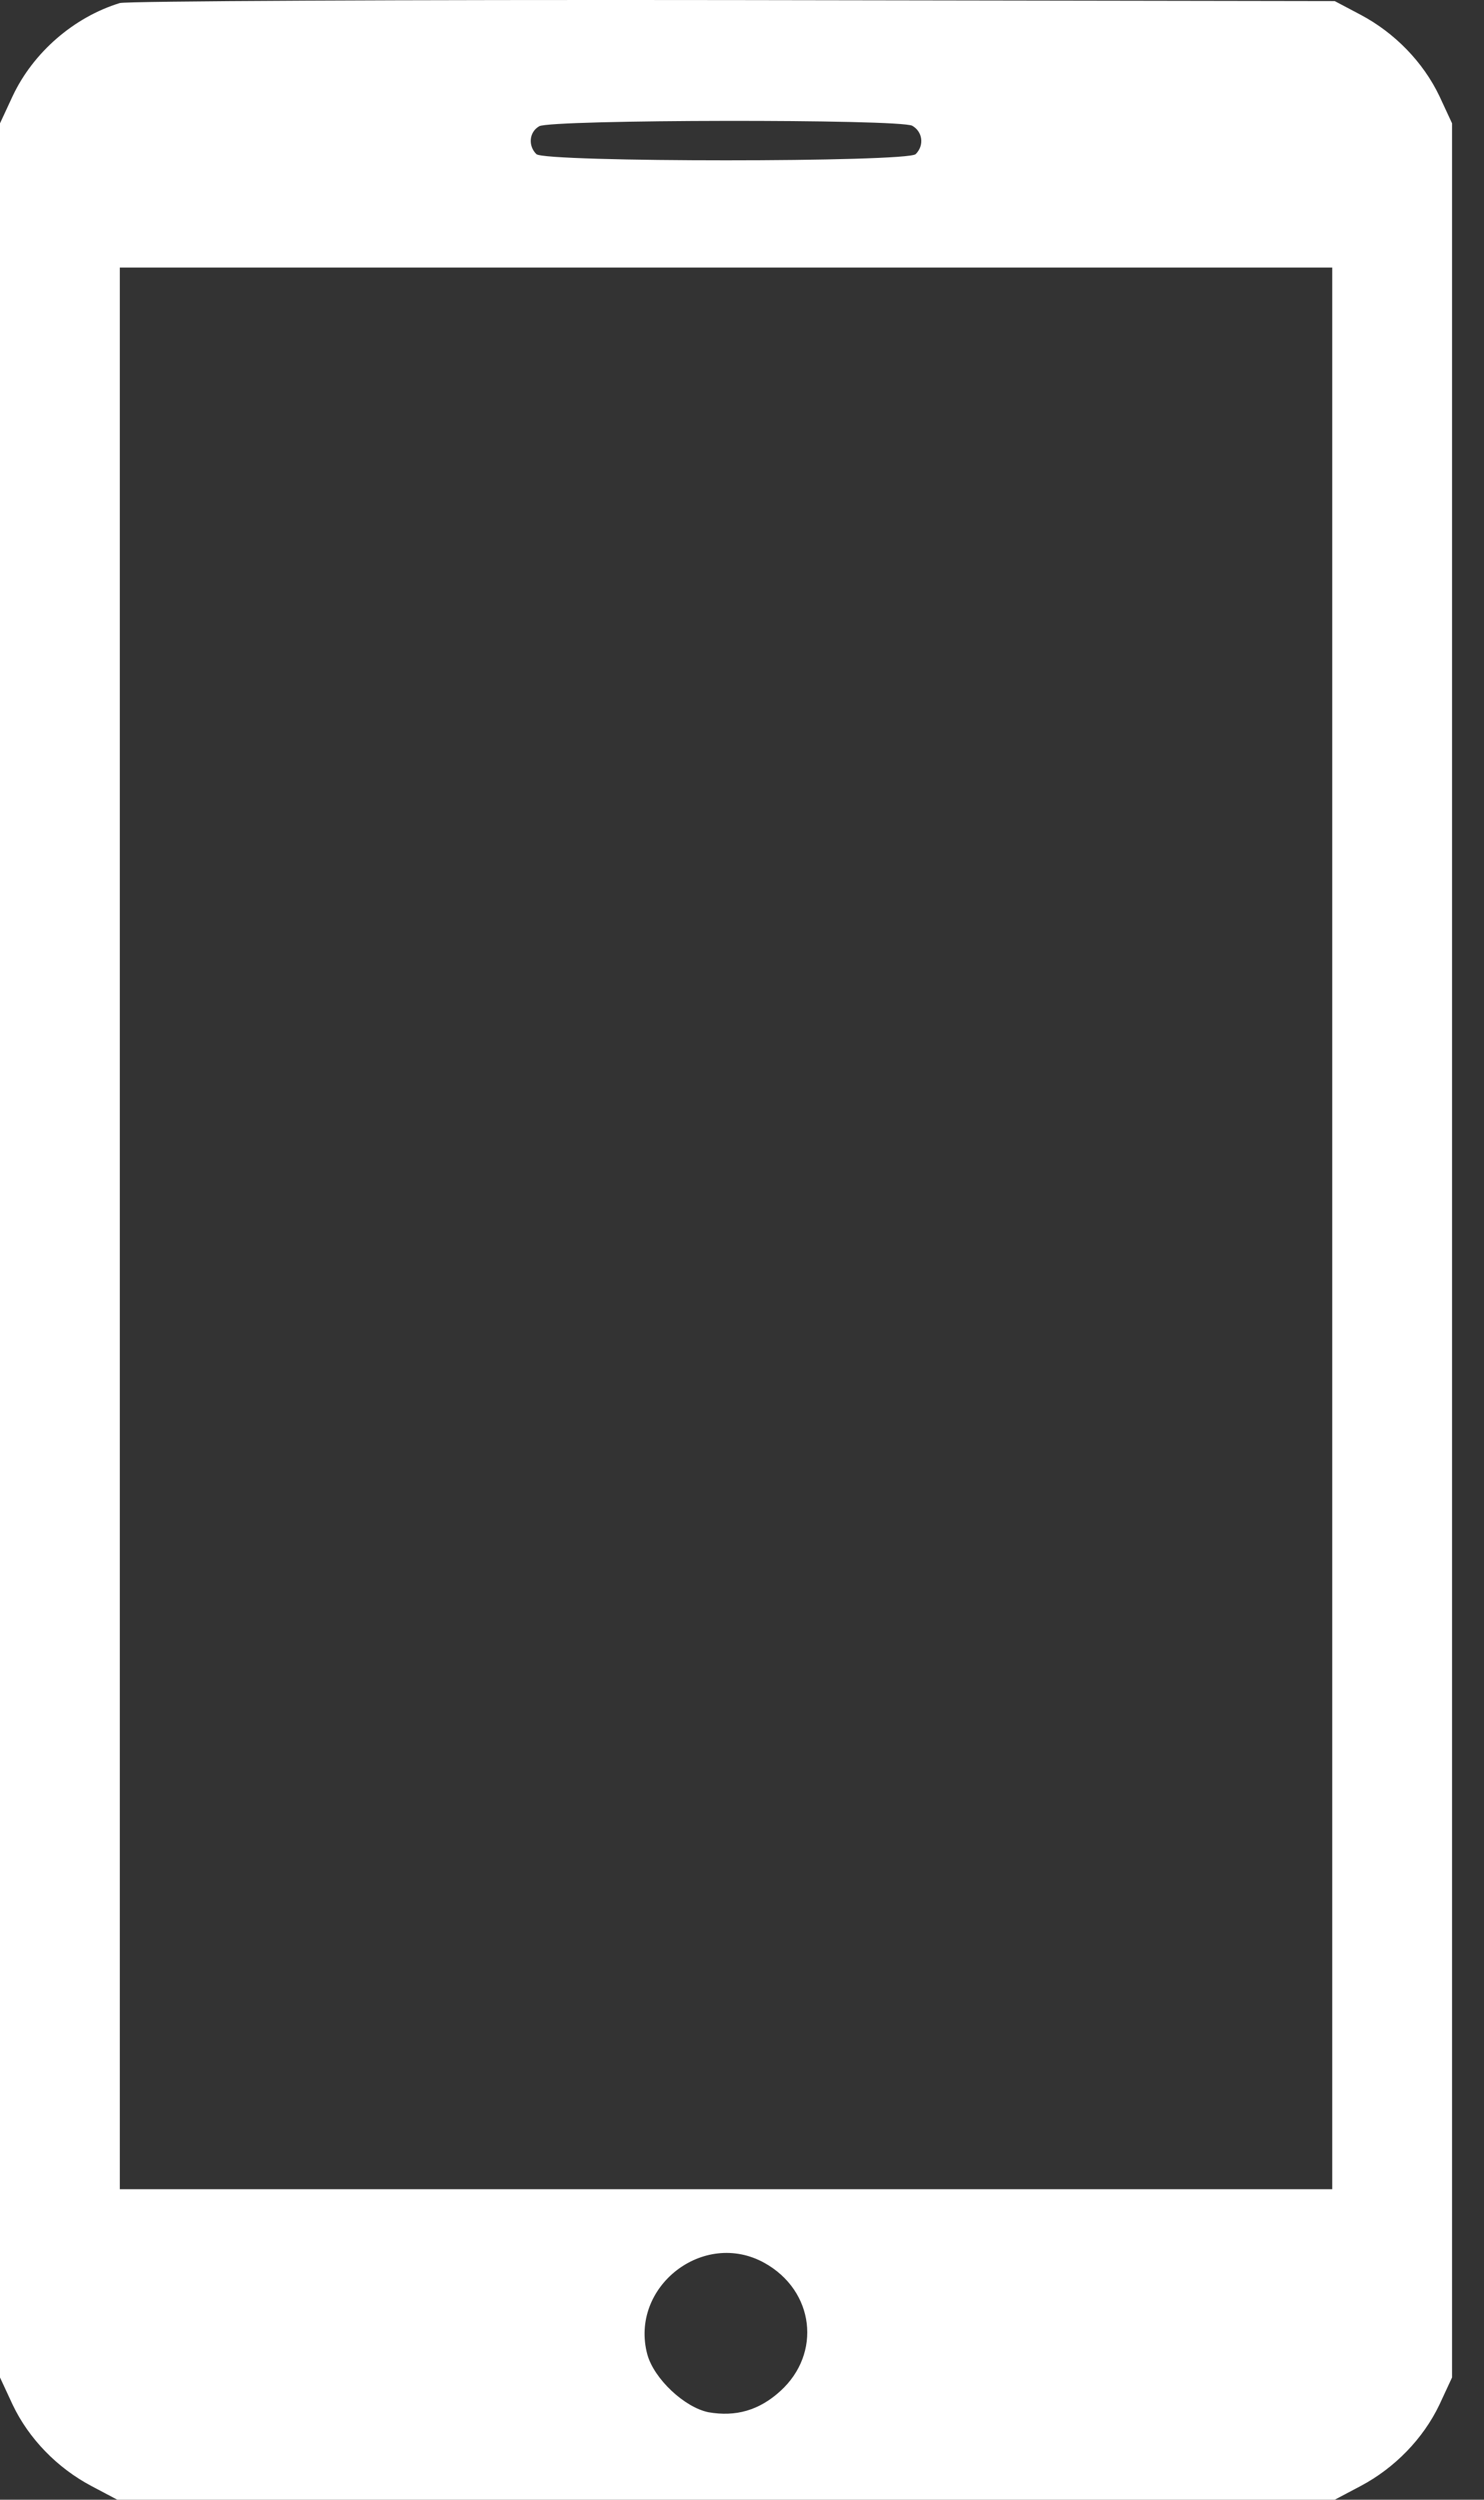 <svg width="19" height="32" viewBox="0 0 19 32" fill="none" xmlns="http://www.w3.org/2000/svg">
<rect x="0" y="0" width="19" height="32" fill="#333333" stroke="none"/>
<path d="M1.534 0.039C0.945 0.22 0.426 0.671 0.163 1.228L0 1.579V16.007V30.435L0.163 30.786C0.369 31.218 0.732 31.593 1.171 31.825L1.502 32H9.295H17.089L17.42 31.825C17.858 31.593 18.221 31.218 18.428 30.786L18.591 30.435V16.007V1.579L18.428 1.228C18.221 0.796 17.858 0.421 17.42 0.189L17.089 0.014L9.389 0.001C5.158 -0.005 1.621 0.014 1.534 0.039ZM11.68 1.61C11.812 1.685 11.837 1.86 11.724 1.973C11.618 2.079 6.973 2.079 6.867 1.973C6.76 1.867 6.773 1.691 6.904 1.616C7.055 1.529 11.518 1.522 11.68 1.61ZM17.057 15.725V28.025H9.295H1.534V15.725V3.425H9.295H17.057V15.725ZM9.79 28.97C10.428 29.327 10.522 30.128 9.99 30.61C9.721 30.855 9.421 30.942 9.07 30.88C8.763 30.817 8.375 30.454 8.288 30.141C8.056 29.277 9.007 28.532 9.79 28.97Z" fill="white"/>
</svg>

